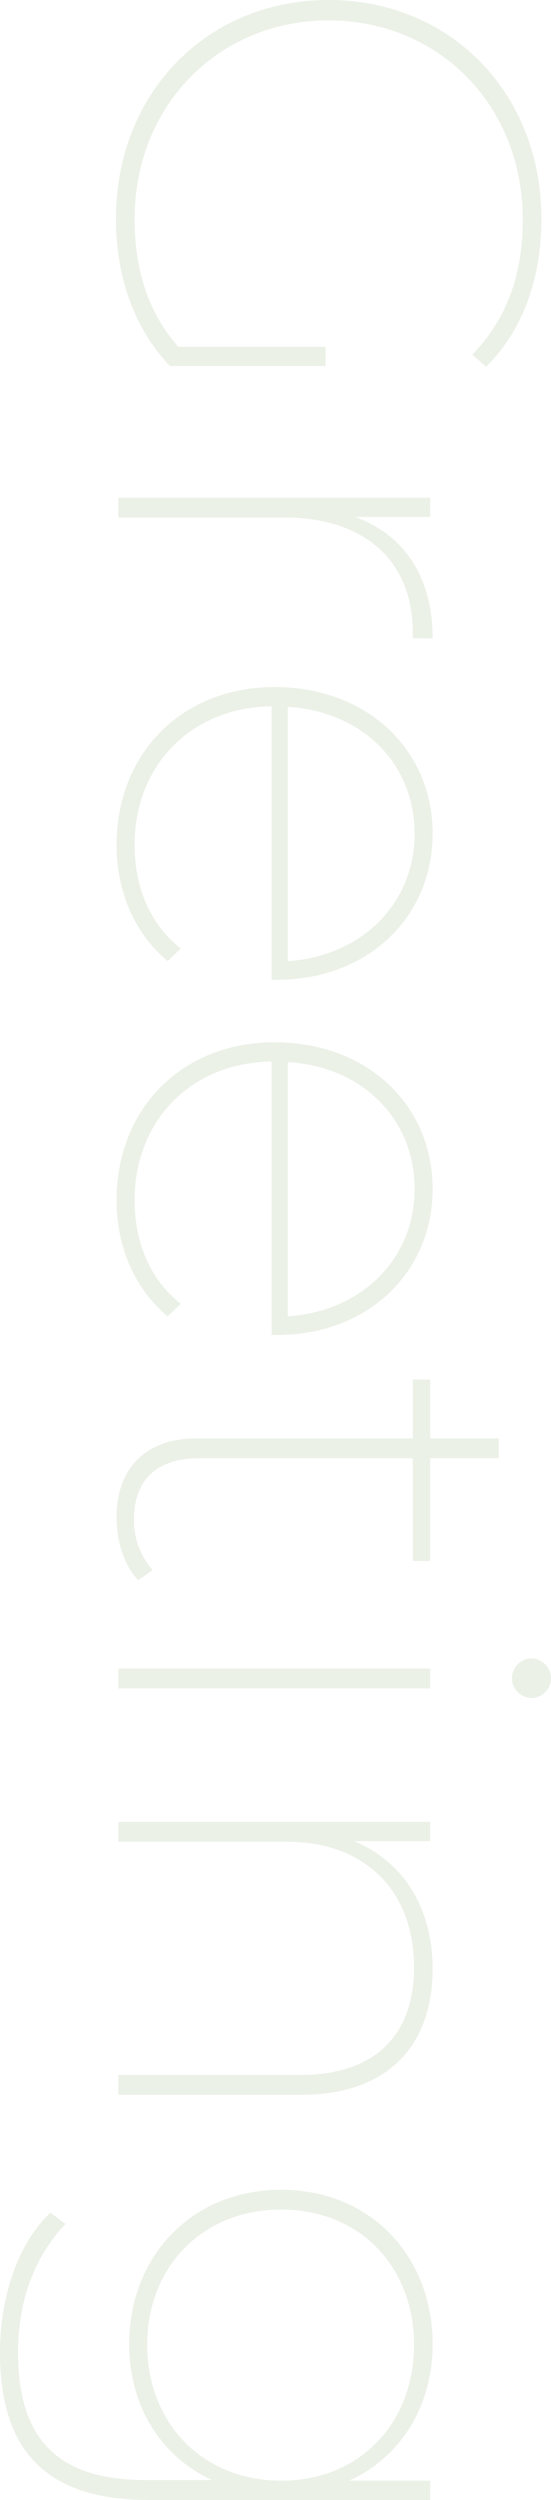 <svg xmlns="http://www.w3.org/2000/svg" width="110.04" height="499.08" viewBox="0 0 110.04 499.08">
  <path id="パス_8462" data-name="パス 8462" d="M-183.54-12c-6.96,6.24-15.84,8.76-25.44,8.76-22.8,0-39.72-16.8-39.72-38.76s16.92-38.76,39.72-38.76c10.32,0,19.44,2.76,27,10.08l2.4-2.76c-7.32-7.44-17.76-11.04-29.52-11.04-25.08,0-43.68,18.12-43.68,42.48S-234.18.48-209.1.48c11.4,0,21.96-3.6,29.4-10.8V-41.4h-3.84Zm33.96-35.28v-15h-3.84V0h3.96V-33.12c0-15.96,8.52-25.68,23.04-25.68h1.08v-3.96C-137.58-62.76-145.98-57.12-149.58-47.28Zm92.4,15.6c0-18.24-12.6-31.08-29.16-31.08-16.8,0-29.28,13.08-29.28,31.56S-102.42.36-84.06.36c9.12,0,17.52-3.48,23.16-10.2l-2.52-2.64c-4.8,6.24-12.48,9.24-20.64,9.24-15.84,0-27.48-11.16-27.72-27.36h54.6ZM-86.34-59.16c14.04,0,24.48,10.68,25.44,25.32h-50.76C-110.82-48.48-100.5-59.16-86.34-59.16ZM13.74-31.68c0-18.24-12.6-31.08-29.16-31.08-16.8,0-29.28,13.08-29.28,31.56S-31.5.36-13.14.36c9.12,0,17.52-3.48,23.16-10.2L7.5-12.48C2.7-6.24-4.98-3.24-13.14-3.24c-15.84,0-27.48-11.16-27.72-27.36h54.6ZM-15.42-59.16c14.04,0,24.48,10.68,25.44,25.32H-40.74C-39.9-48.48-29.58-59.16-15.42-59.16ZM60.66-6.84A14.923,14.923,0,0,1,50.58-3.12c-8.04,0-12.24-4.68-12.24-13.08V-58.8H58.86v-3.48H38.34V-75.96H34.38v13.68H22.62v3.48H34.38v43.2C34.38-5.88,39.9.36,50.22.36c4.56,0,9.48-1.44,12.48-4.32ZM82.26-78.6a4,4,0,0,0,3.96-3.96,3.973,3.973,0,0,0-3.96-3.84,4,4,0,0,0-3.96,3.96A3.973,3.973,0,0,0,82.26-78.6ZM80.34,0H84.3V-62.28H80.34Zm60-62.76c-12.6,0-21.6,6.12-25.56,15.72V-62.28h-3.84V0h3.96V-33.6c0-15.36,9.48-25.44,25.08-25.44,13.56,0,21.48,7.8,21.48,22.68V0h3.96V-36.6C165.42-53.76,155.58-62.76,140.34-62.76Zm102.12.48v16.2c-4.68-10.32-14.88-16.68-27.24-16.68-17.64,0-30.84,12.48-30.84,30.24s13.2,30.36,30.84,30.36c12.36,0,22.44-6.36,27.12-16.56v13.2c0,17.64-8.16,25.56-25.56,25.56-10.2,0-19.2-3.36-25.56-9.48l-2.28,3c6,6.36,16.56,10.08,27.96,10.08,19.56,0,29.4-9.24,29.4-29.64V-62.28ZM215.34-5.76c-15.6,0-27-11.04-27-26.76s11.4-26.52,27-26.52,27.12,10.8,27.12,26.52S230.94-5.76,215.34-5.76Z" transform="translate(23.64 252.78) rotate(90)" fill="#78a263" opacity="0.15"/>
</svg>
